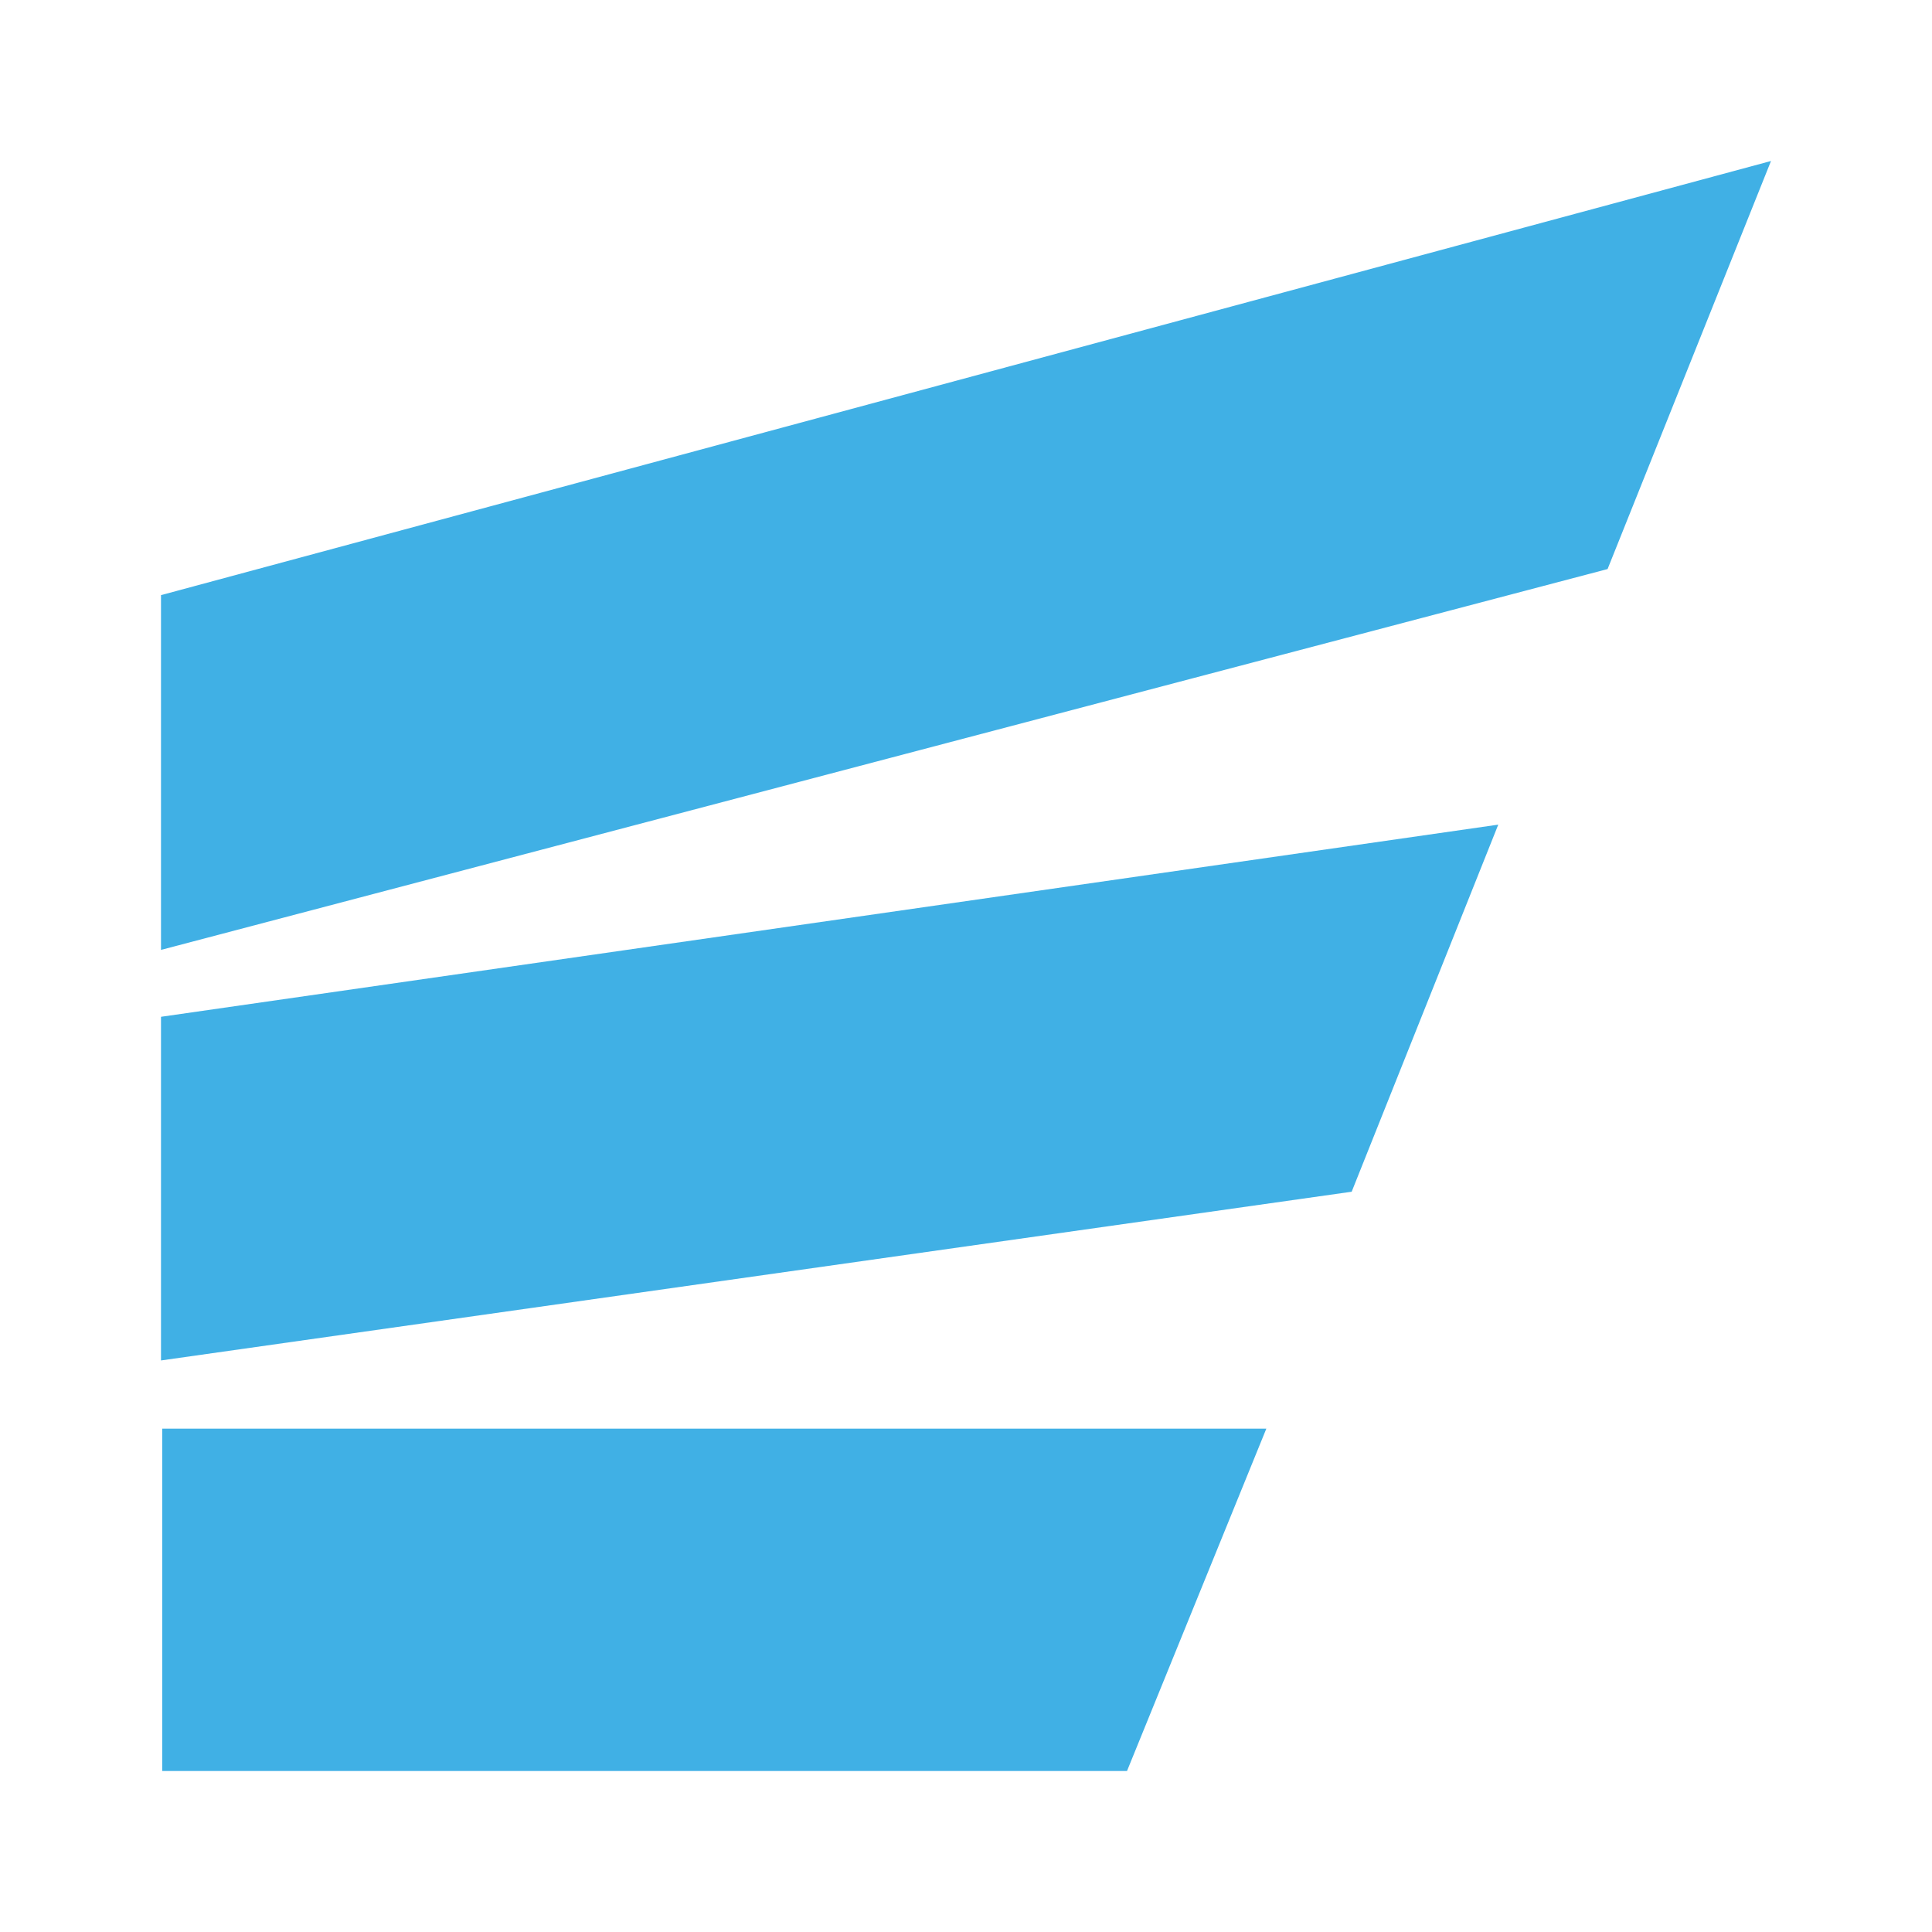 <svg width="24" height="24" viewBox="0 0 24 24" fill="none" xmlns="http://www.w3.org/2000/svg">
<path d="M2.015 22H14L15.731 17.747H2.015V22ZM2 16.9L16.791 14.804L18.612 10.244L2 12.631V16.899V16.9ZM2 11.8L19.97 7.069L22 2L2 7.393V11.8Z" fill="#40B0E5"/>
</svg>
